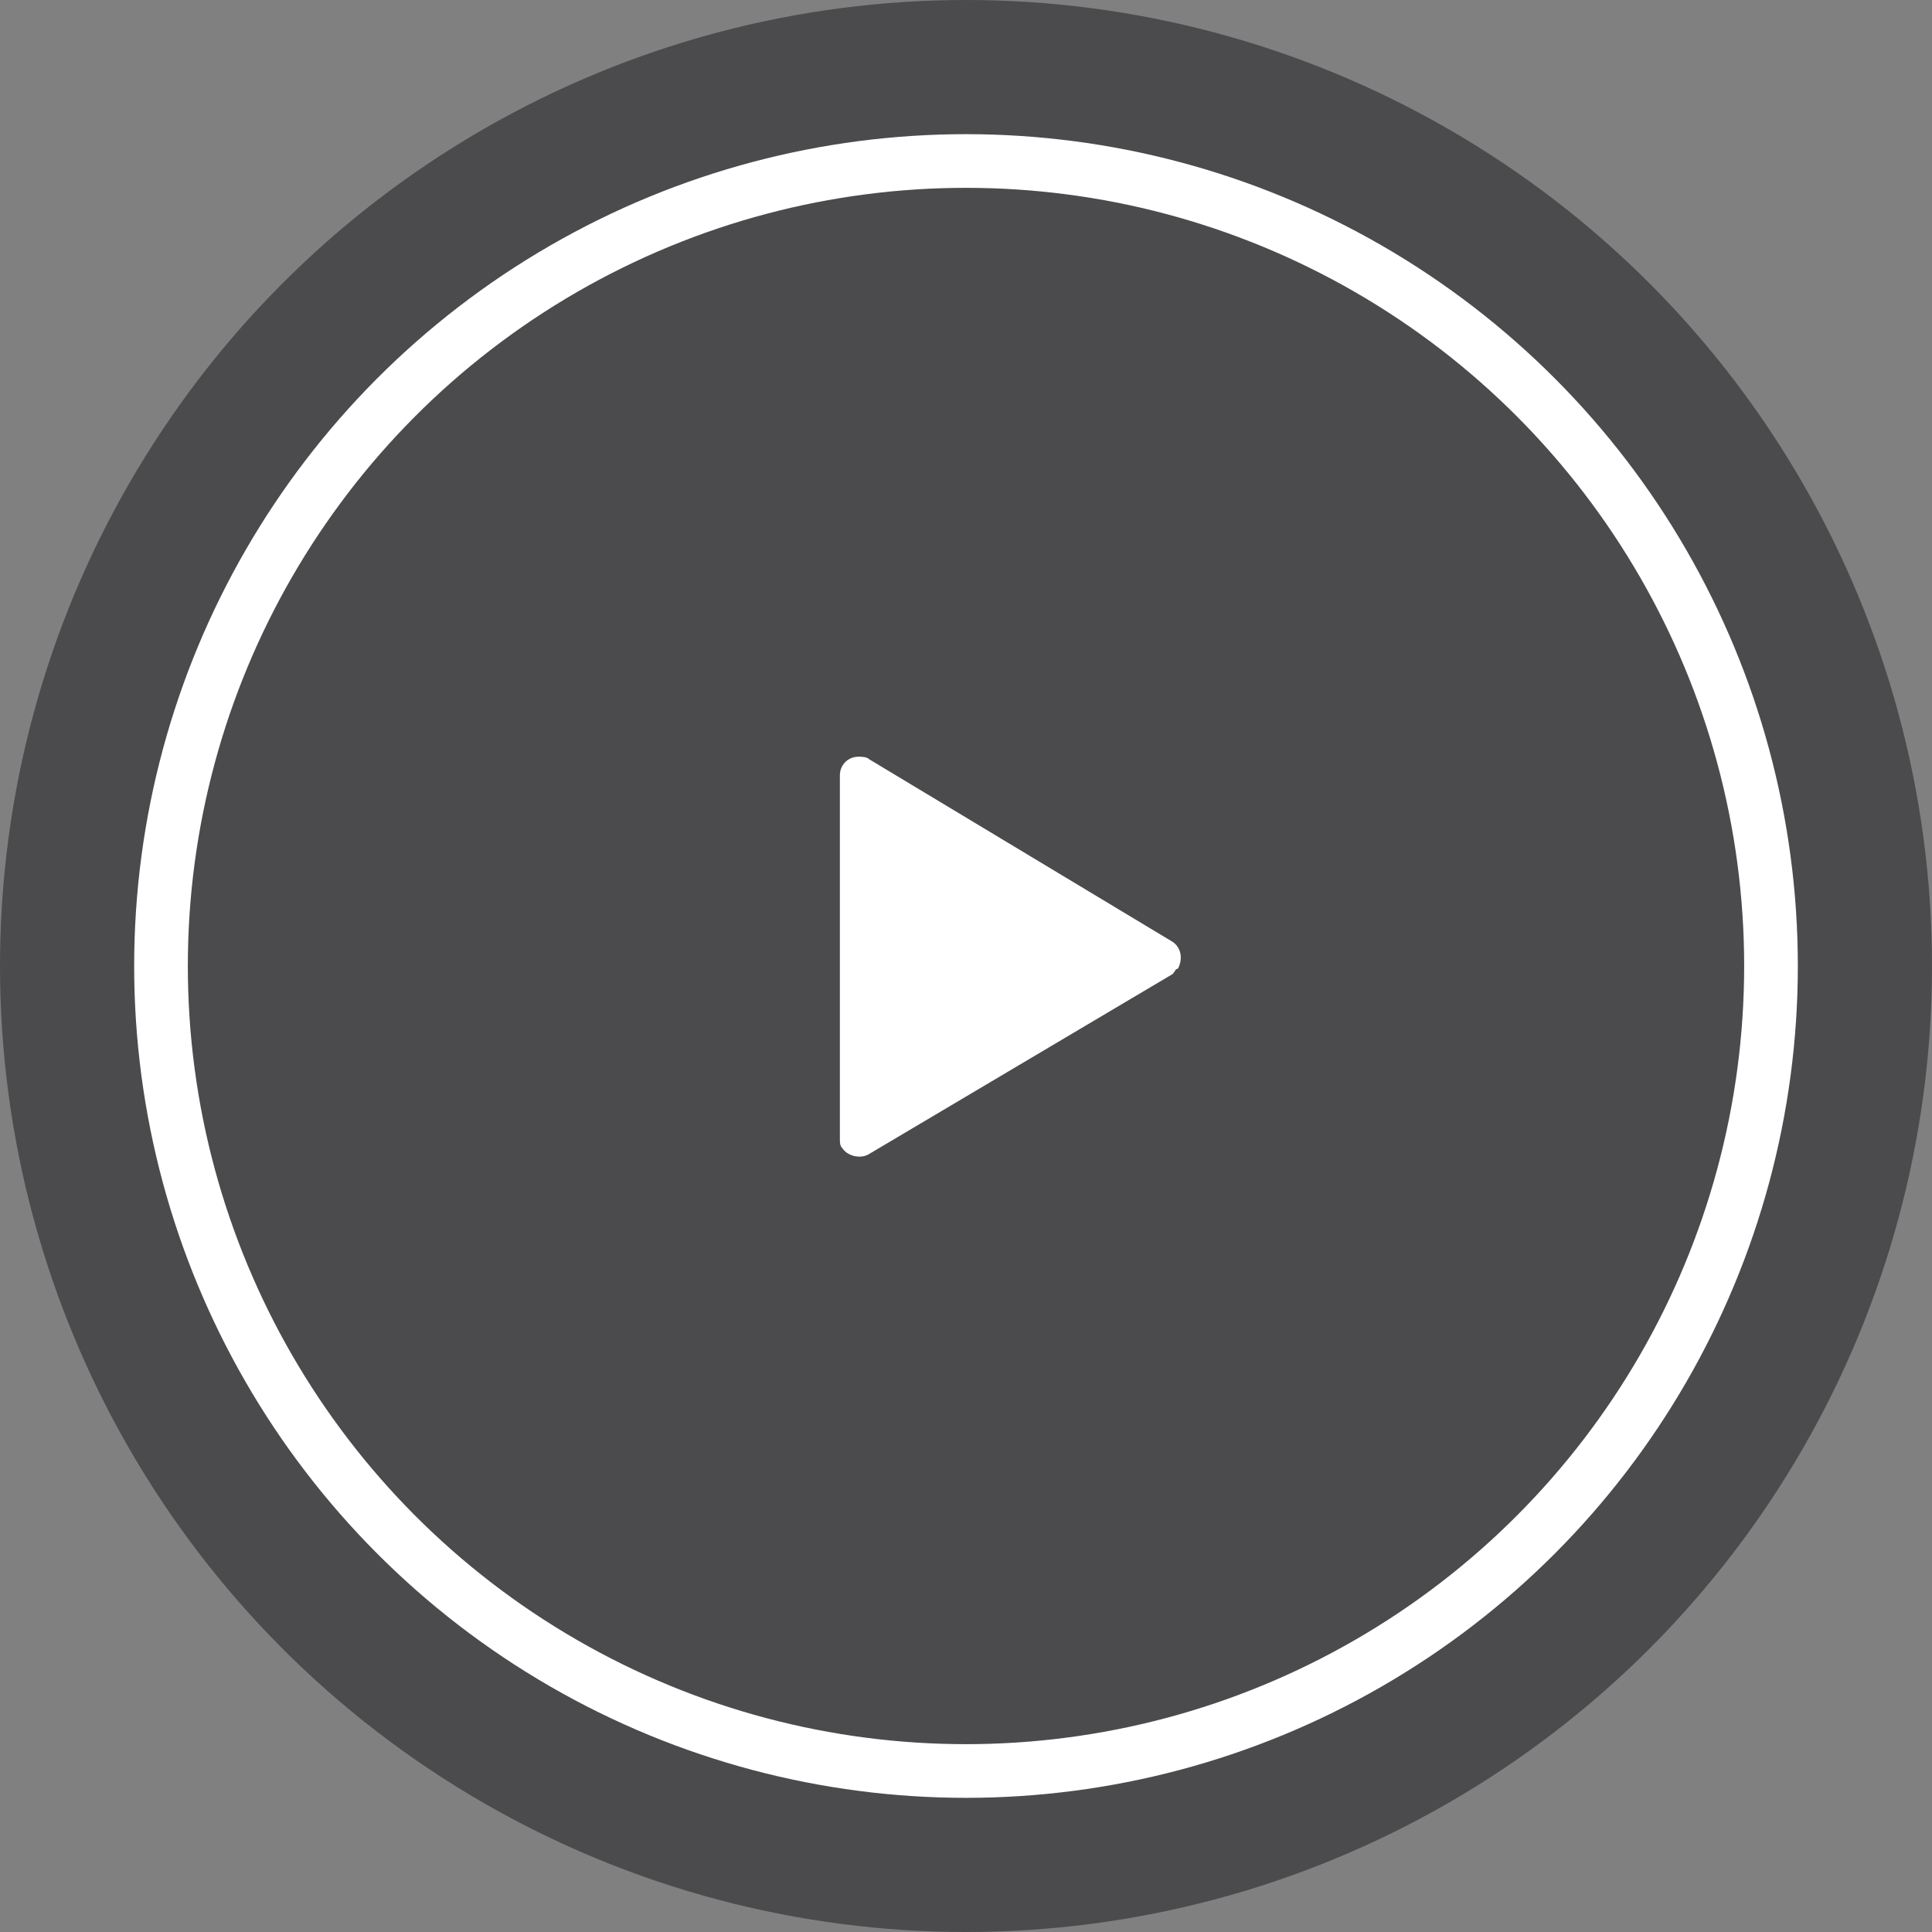 <svg xmlns="http://www.w3.org/2000/svg" xmlns:xlink="http://www.w3.org/1999/xlink" id="Layer_1" x="0" y="0" enable-background="new 0 0 72 72" version="1.1" viewBox="0 0 72 72" xml:space="preserve"><rect x="0" y="0" width="72" height="72" fill="#808080" stroke="none"/><circle id="Oval" cx="36" cy="36" r="36" fill="#3f3f41" enable-background="new" opacity=".802"/><path id="_xD83C__xDFA8_-color" fill="#fff" fill-rule="evenodd" d="M43.7,36.3L32.4,43c-0.3,0.2-0.8,0.1-1-0.2c-0.1-0.1-0.1-0.2-0.1-0.4V28.9	c0-0.4,0.3-0.7,0.7-0.7c0.1,0,0.3,0,0.4,0.1l11.3,6.8c0.3,0.2,0.4,0.6,0.2,1C43.8,36.1,43.8,36.2,43.7,36.3z" clip-rule="evenodd"/><circle id="Oval_1_" cx="36" cy="36" r="30" fill="none" stroke="#fff" stroke-width="2"/></svg>